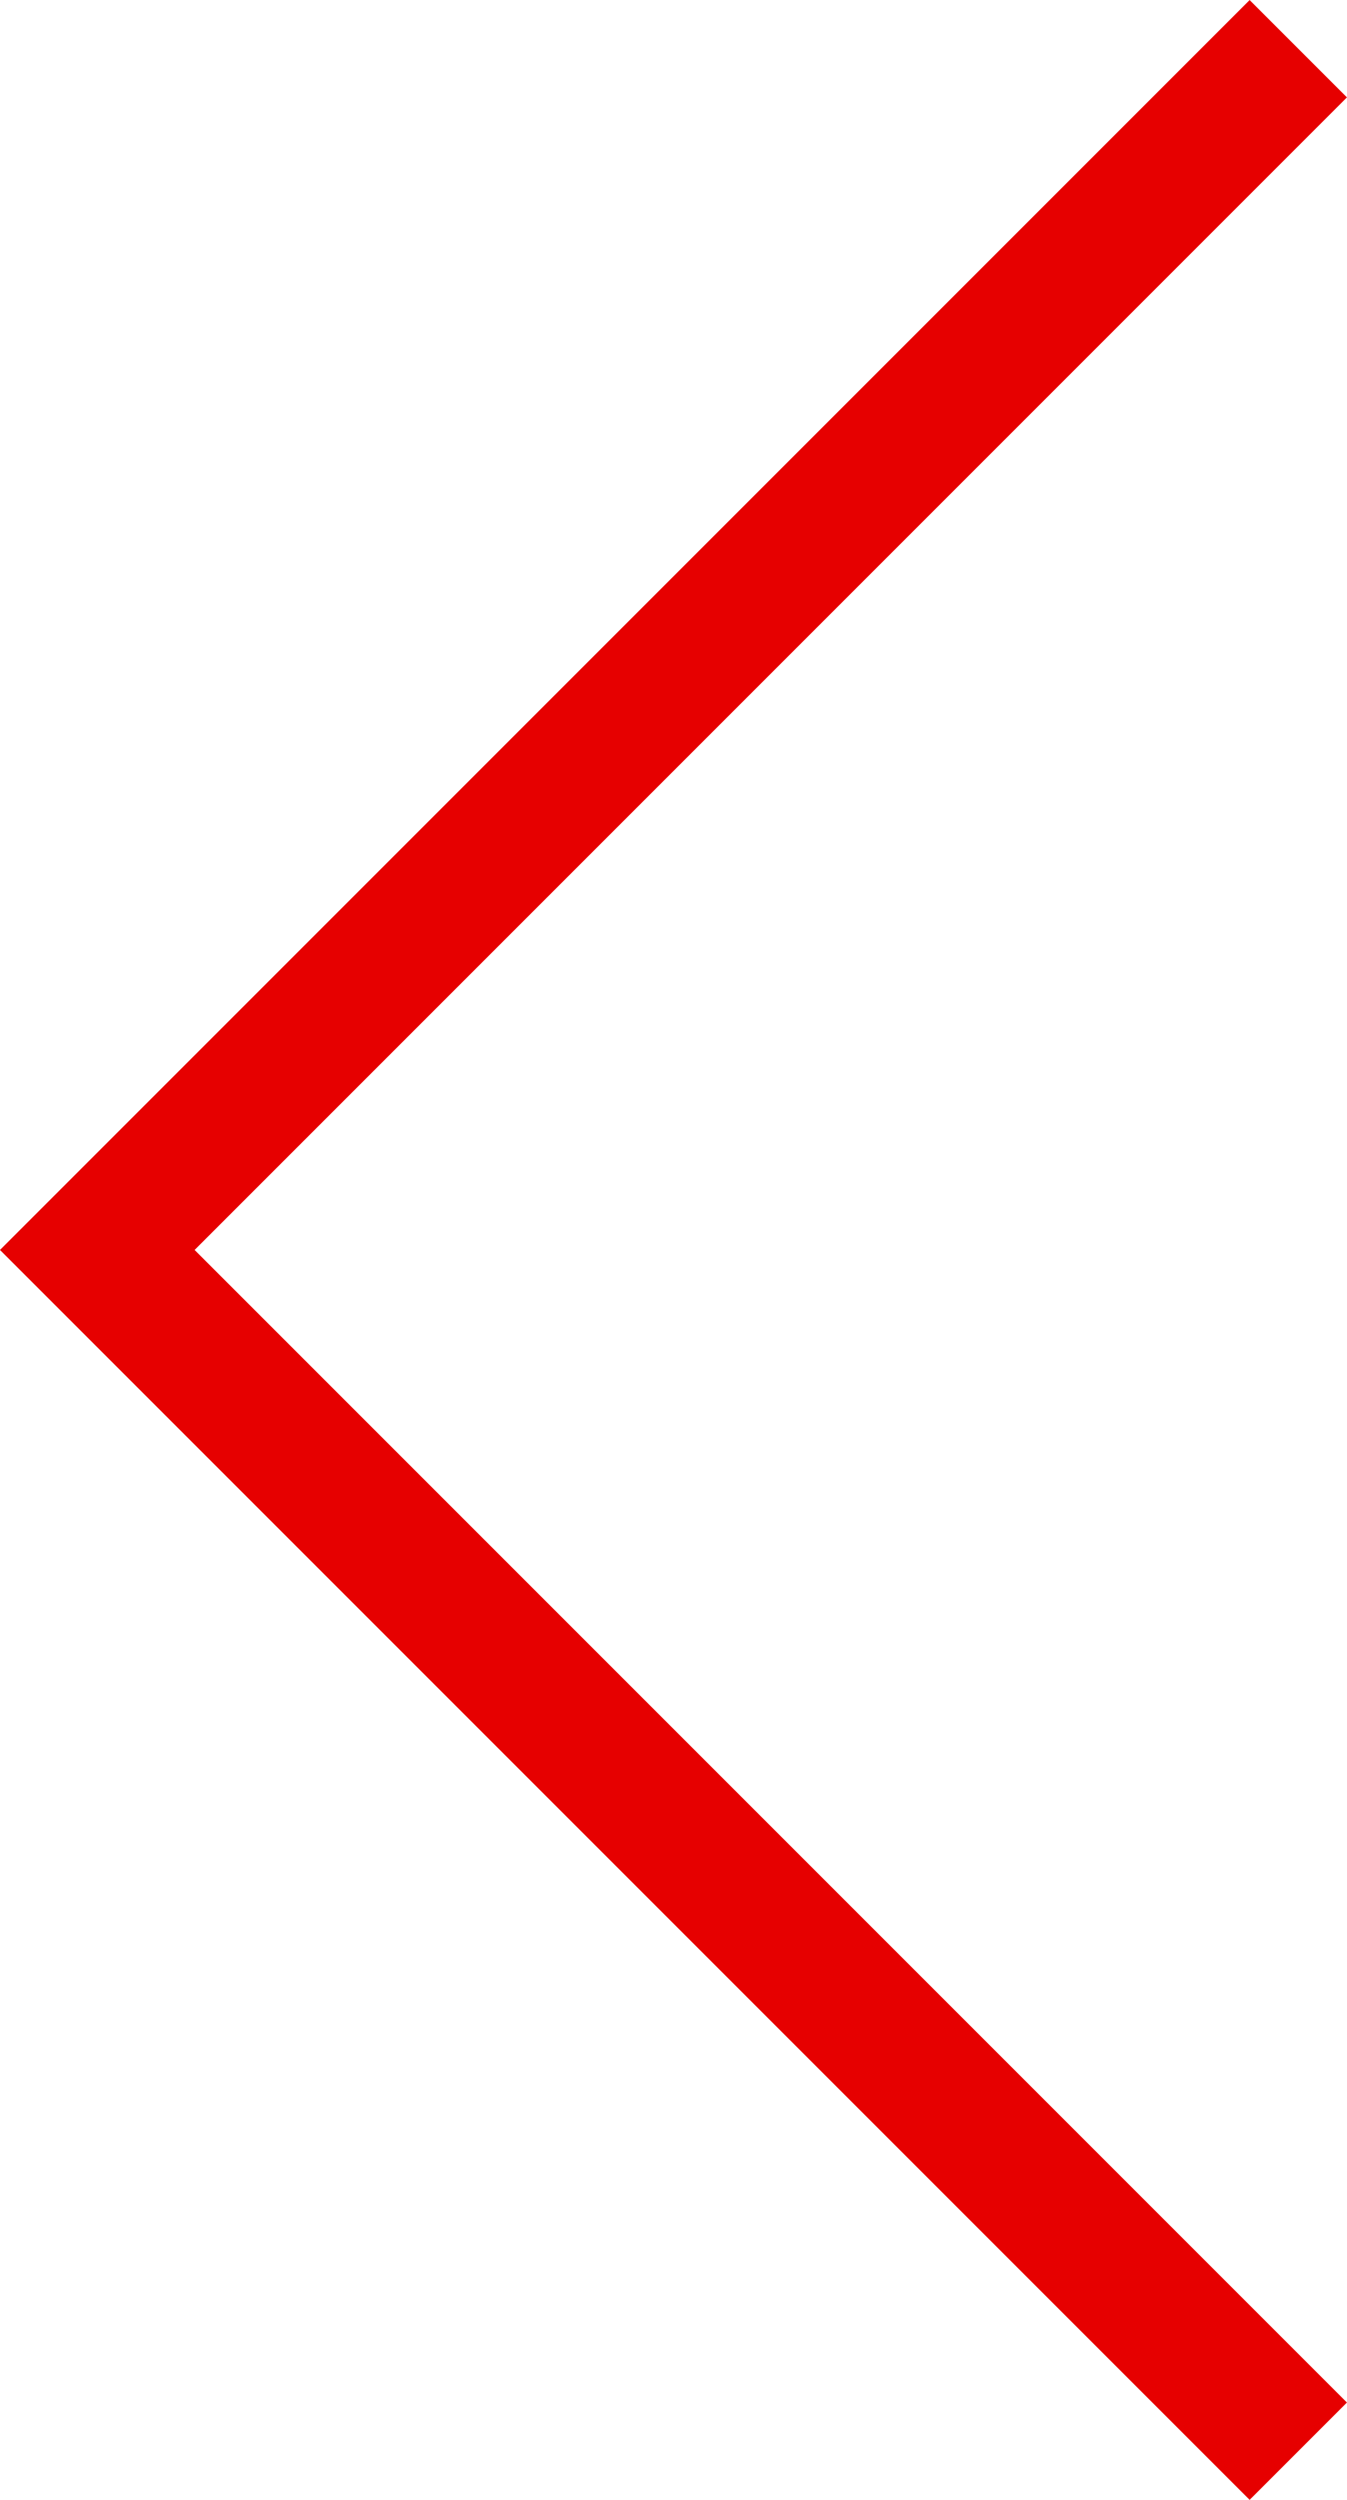 <svg xmlns="http://www.w3.org/2000/svg" width="9.788" height="18.161" viewBox="0 0 9.788 18.161">
  <path id="arrow_prev" d="M26.727,7.5,18,16.227l8.727,8.727" transform="translate(-17.293 -7.146)" fill="none" stroke="#e60000" stroke-width="1"/>
</svg>
